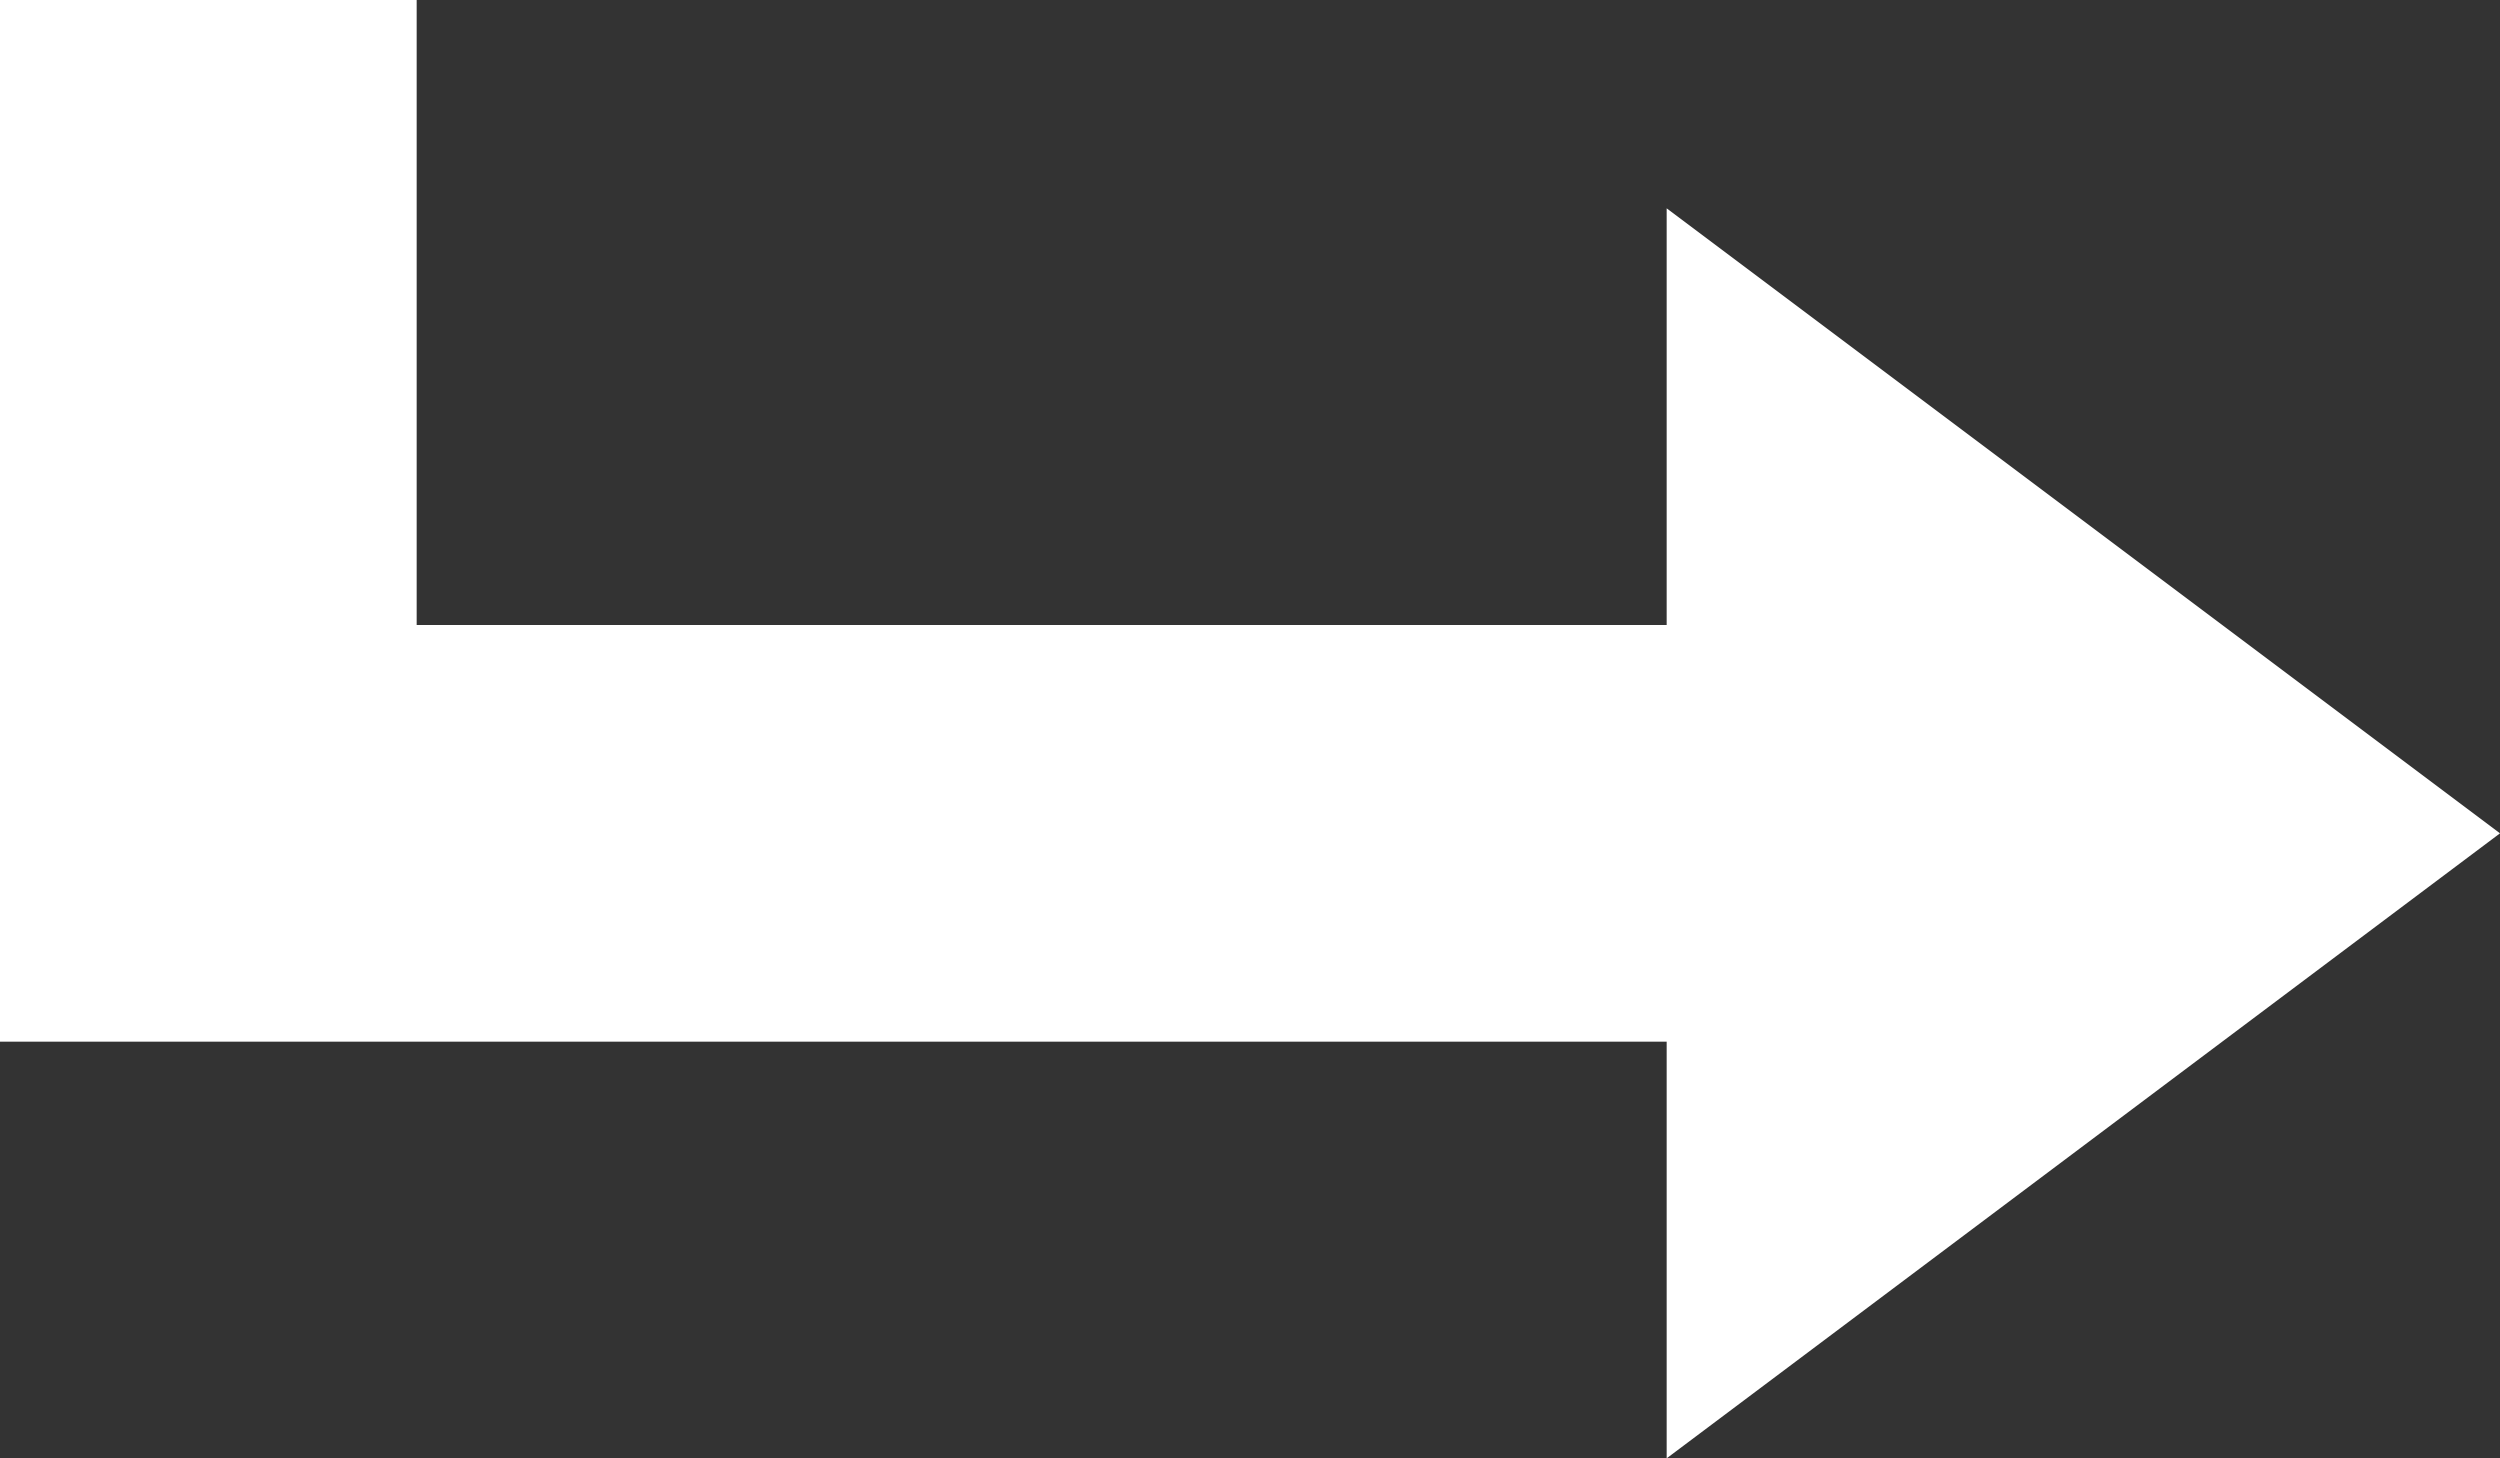 <?xml version="1.0" encoding="UTF-8" standalone="no"?><svg xmlns="http://www.w3.org/2000/svg" xmlns:xlink="http://www.w3.org/1999/xlink" fill="#ffffff" height="14" preserveAspectRatio="xMidYMid meet" version="1" viewBox="0.0 0.0 24.0 14.0" width="24" zoomAndPan="magnify"><rect x="0.0" y="0.0" width="24.0" height="14.0" fill="#333333" stroke="none"/><g id="change1_1"><path d="M24 8L16 2 16 6 4 6 4 0 0 0 0 10 16 10 16 14z" fill="inherit"/></g></svg>